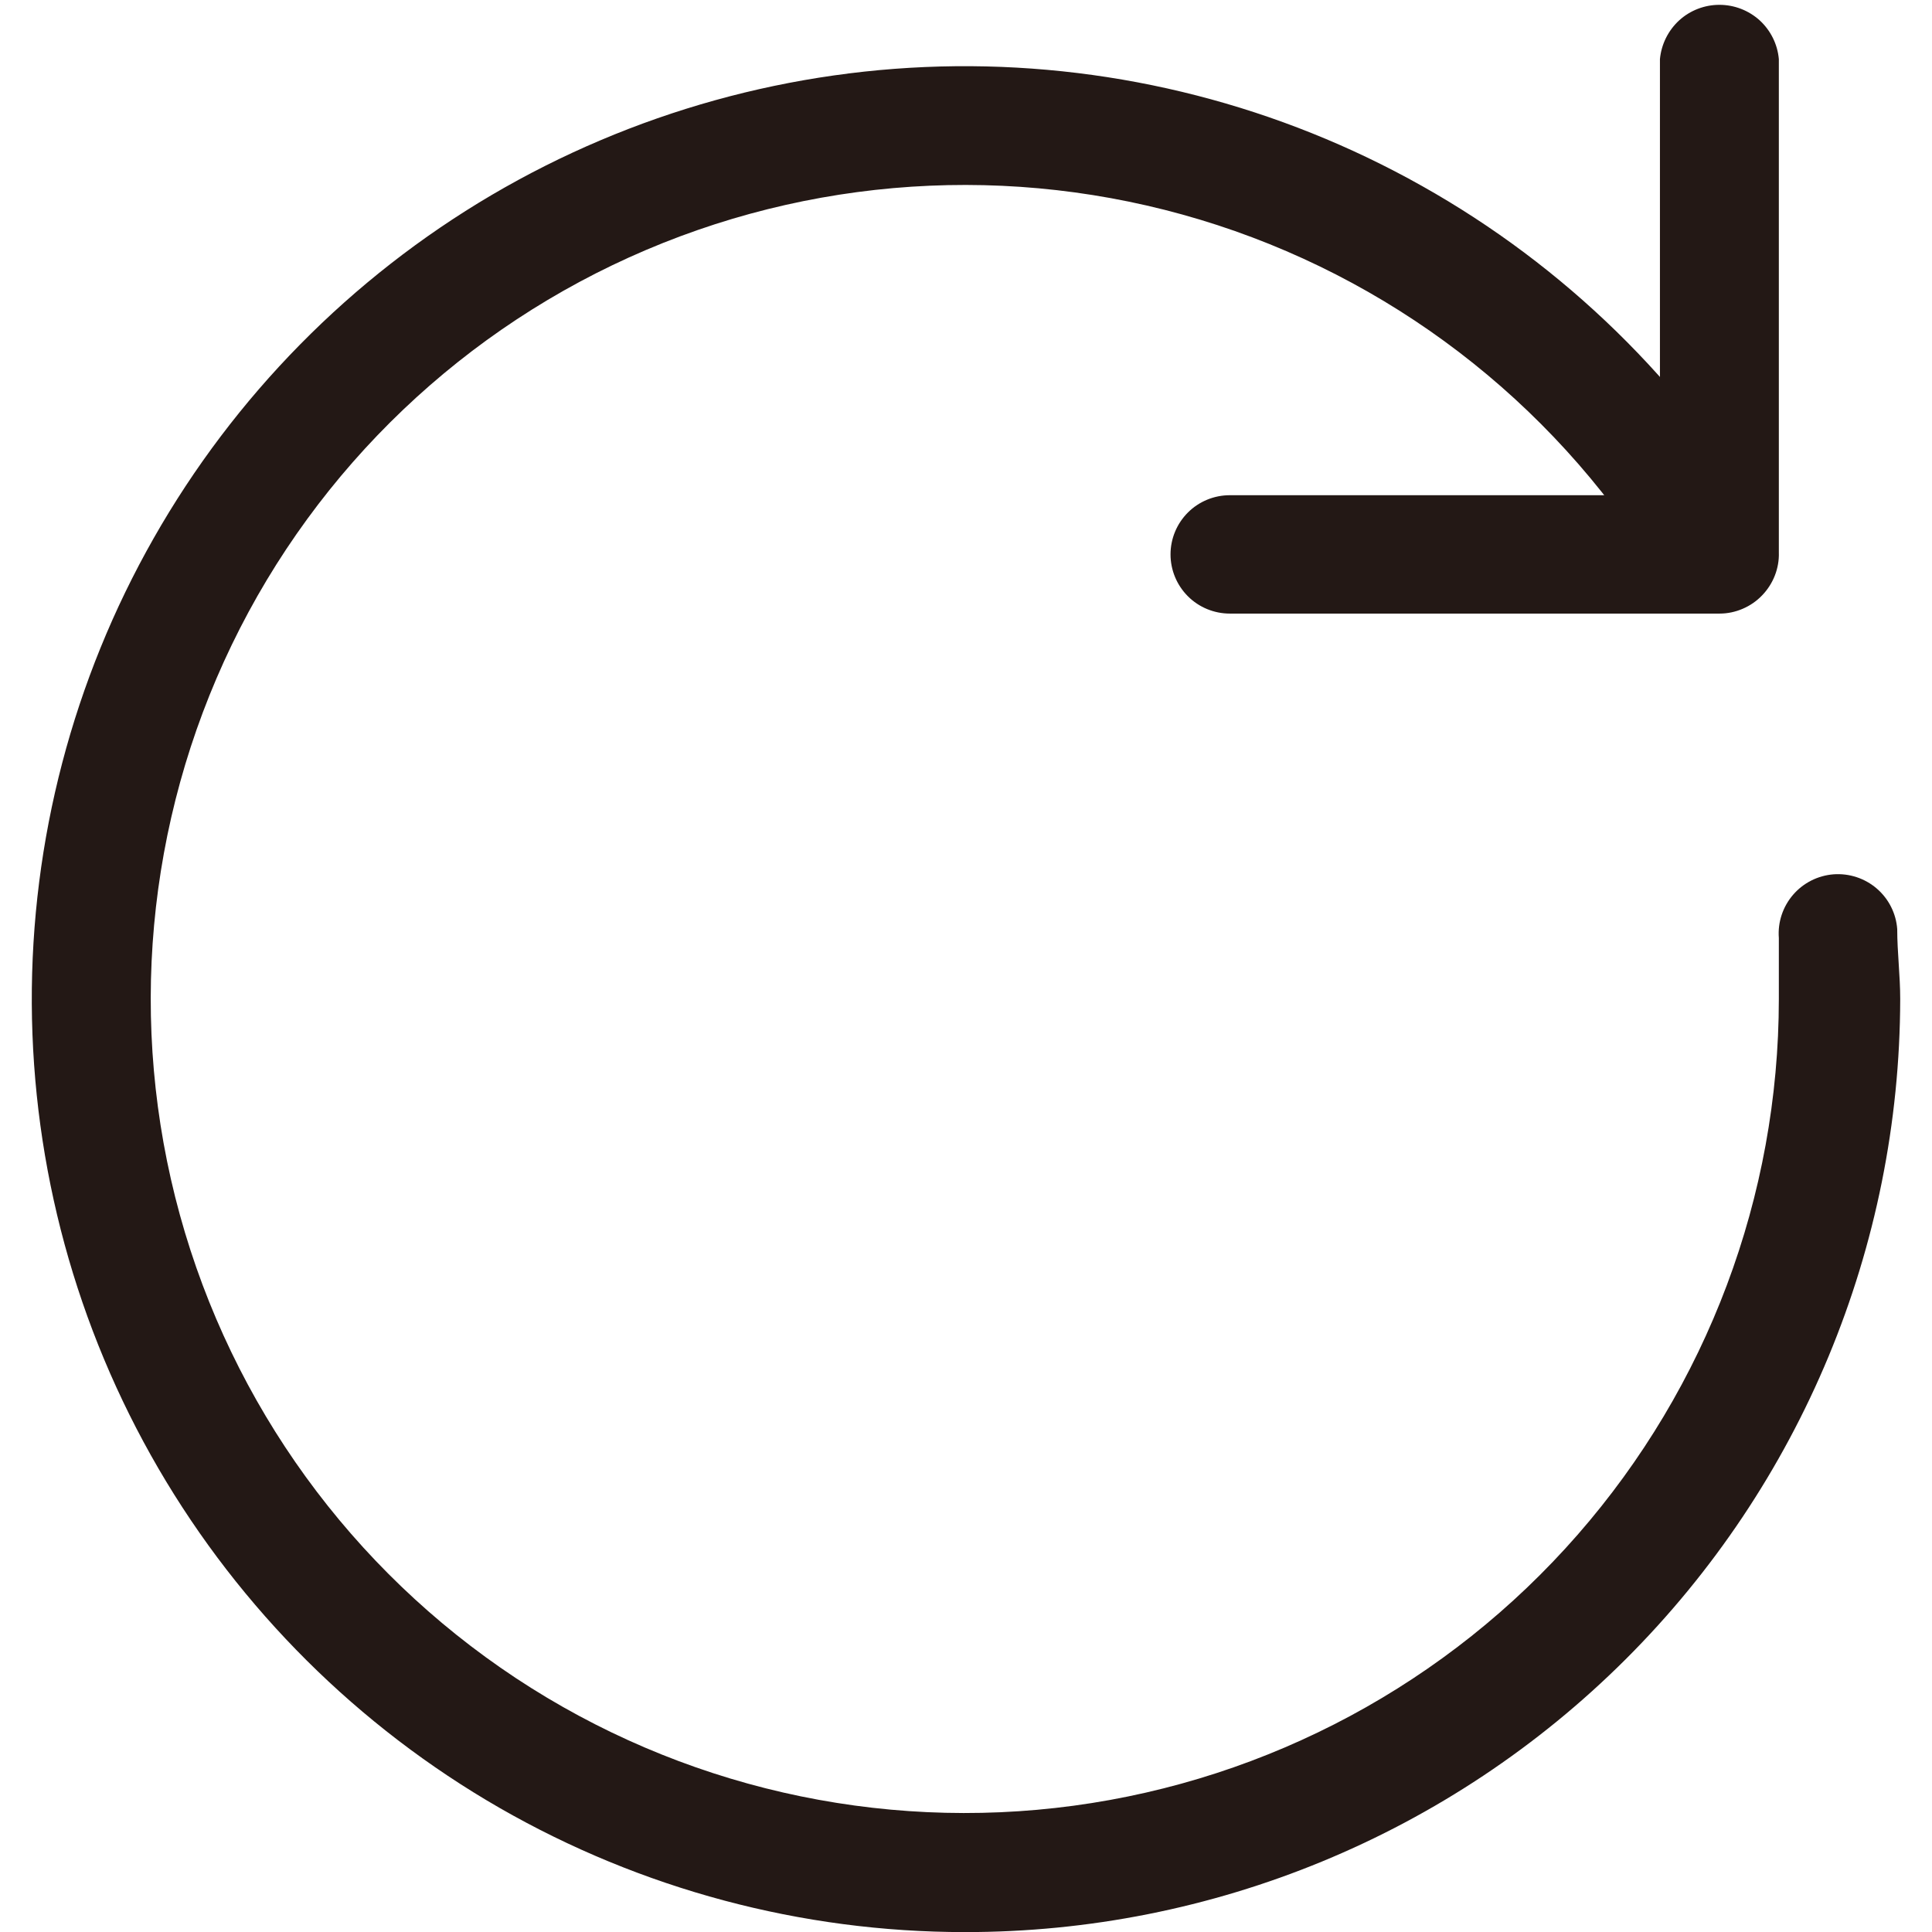 <svg xmlns="http://www.w3.org/2000/svg" width="22" height="22" viewBox="0 0 22 22" fill="none">
  <g clip-path="url(#clip0_120_3387)">
    <path d="M10.986 22.001C9.127 22.001 7.301 21.513 5.689 20.587C4.078 19.66 2.738 18.326 1.803 16.72C0.868 15.113 0.372 13.289 0.362 11.43C0.353 9.571 0.832 7.743 1.751 6.127C2.67 4.511 3.996 3.164 5.598 2.221C7.201 1.279 9.022 0.773 10.881 0.754C12.74 0.736 14.571 1.206 16.191 2.117C17.812 3.027 19.165 4.347 20.115 5.945C20.161 6.021 20.191 6.106 20.203 6.194C20.216 6.282 20.211 6.371 20.189 6.457C20.168 6.543 20.129 6.624 20.076 6.695C20.023 6.767 19.956 6.827 19.879 6.872C19.803 6.917 19.718 6.947 19.631 6.96C19.543 6.973 19.453 6.968 19.367 6.946C19.281 6.924 19.2 6.885 19.129 6.832C19.058 6.779 18.998 6.712 18.953 6.636C17.805 4.708 15.998 3.261 13.865 2.564C11.732 1.868 9.42 1.968 7.355 2.847C5.291 3.726 3.615 5.323 2.639 7.343C1.664 9.364 1.453 11.669 2.048 13.833C2.643 15.996 4.002 17.87 5.873 19.108C7.745 20.345 10.001 20.862 12.225 20.562C14.448 20.262 16.488 19.166 17.964 17.477C19.441 15.788 20.255 13.621 20.256 11.377V10.681C20.242 10.502 20.301 10.325 20.418 10.189C20.535 10.053 20.701 9.97 20.879 9.956C21.058 9.943 21.235 10.001 21.371 10.118C21.507 10.235 21.591 10.401 21.604 10.58C21.604 10.844 21.638 11.108 21.638 11.377C21.633 14.198 20.509 16.902 18.511 18.895C16.514 20.887 13.807 22.004 10.986 22.001Z" fill="#231815"/>
    <path d="M19.582 6.987H14.004C13.825 6.987 13.653 6.916 13.527 6.79C13.4 6.663 13.329 6.492 13.329 6.313C13.329 6.134 13.4 5.963 13.527 5.836C13.653 5.71 13.825 5.639 14.004 5.639H18.902V0.673C18.918 0.504 18.996 0.347 19.121 0.232C19.246 0.118 19.41 0.055 19.579 0.055C19.749 0.055 19.912 0.118 20.038 0.232C20.163 0.347 20.241 0.504 20.256 0.673V6.291C20.259 6.381 20.243 6.471 20.21 6.555C20.177 6.639 20.128 6.715 20.065 6.78C20.003 6.845 19.927 6.897 19.845 6.932C19.762 6.968 19.672 6.987 19.582 6.987Z" fill="#231815"/>
  </g>
  <defs>
    <clipPath id="clip0_120_3387">
      <rect width="22" height="22" fill="white"/>
    </clipPath>
  </defs>
</svg>